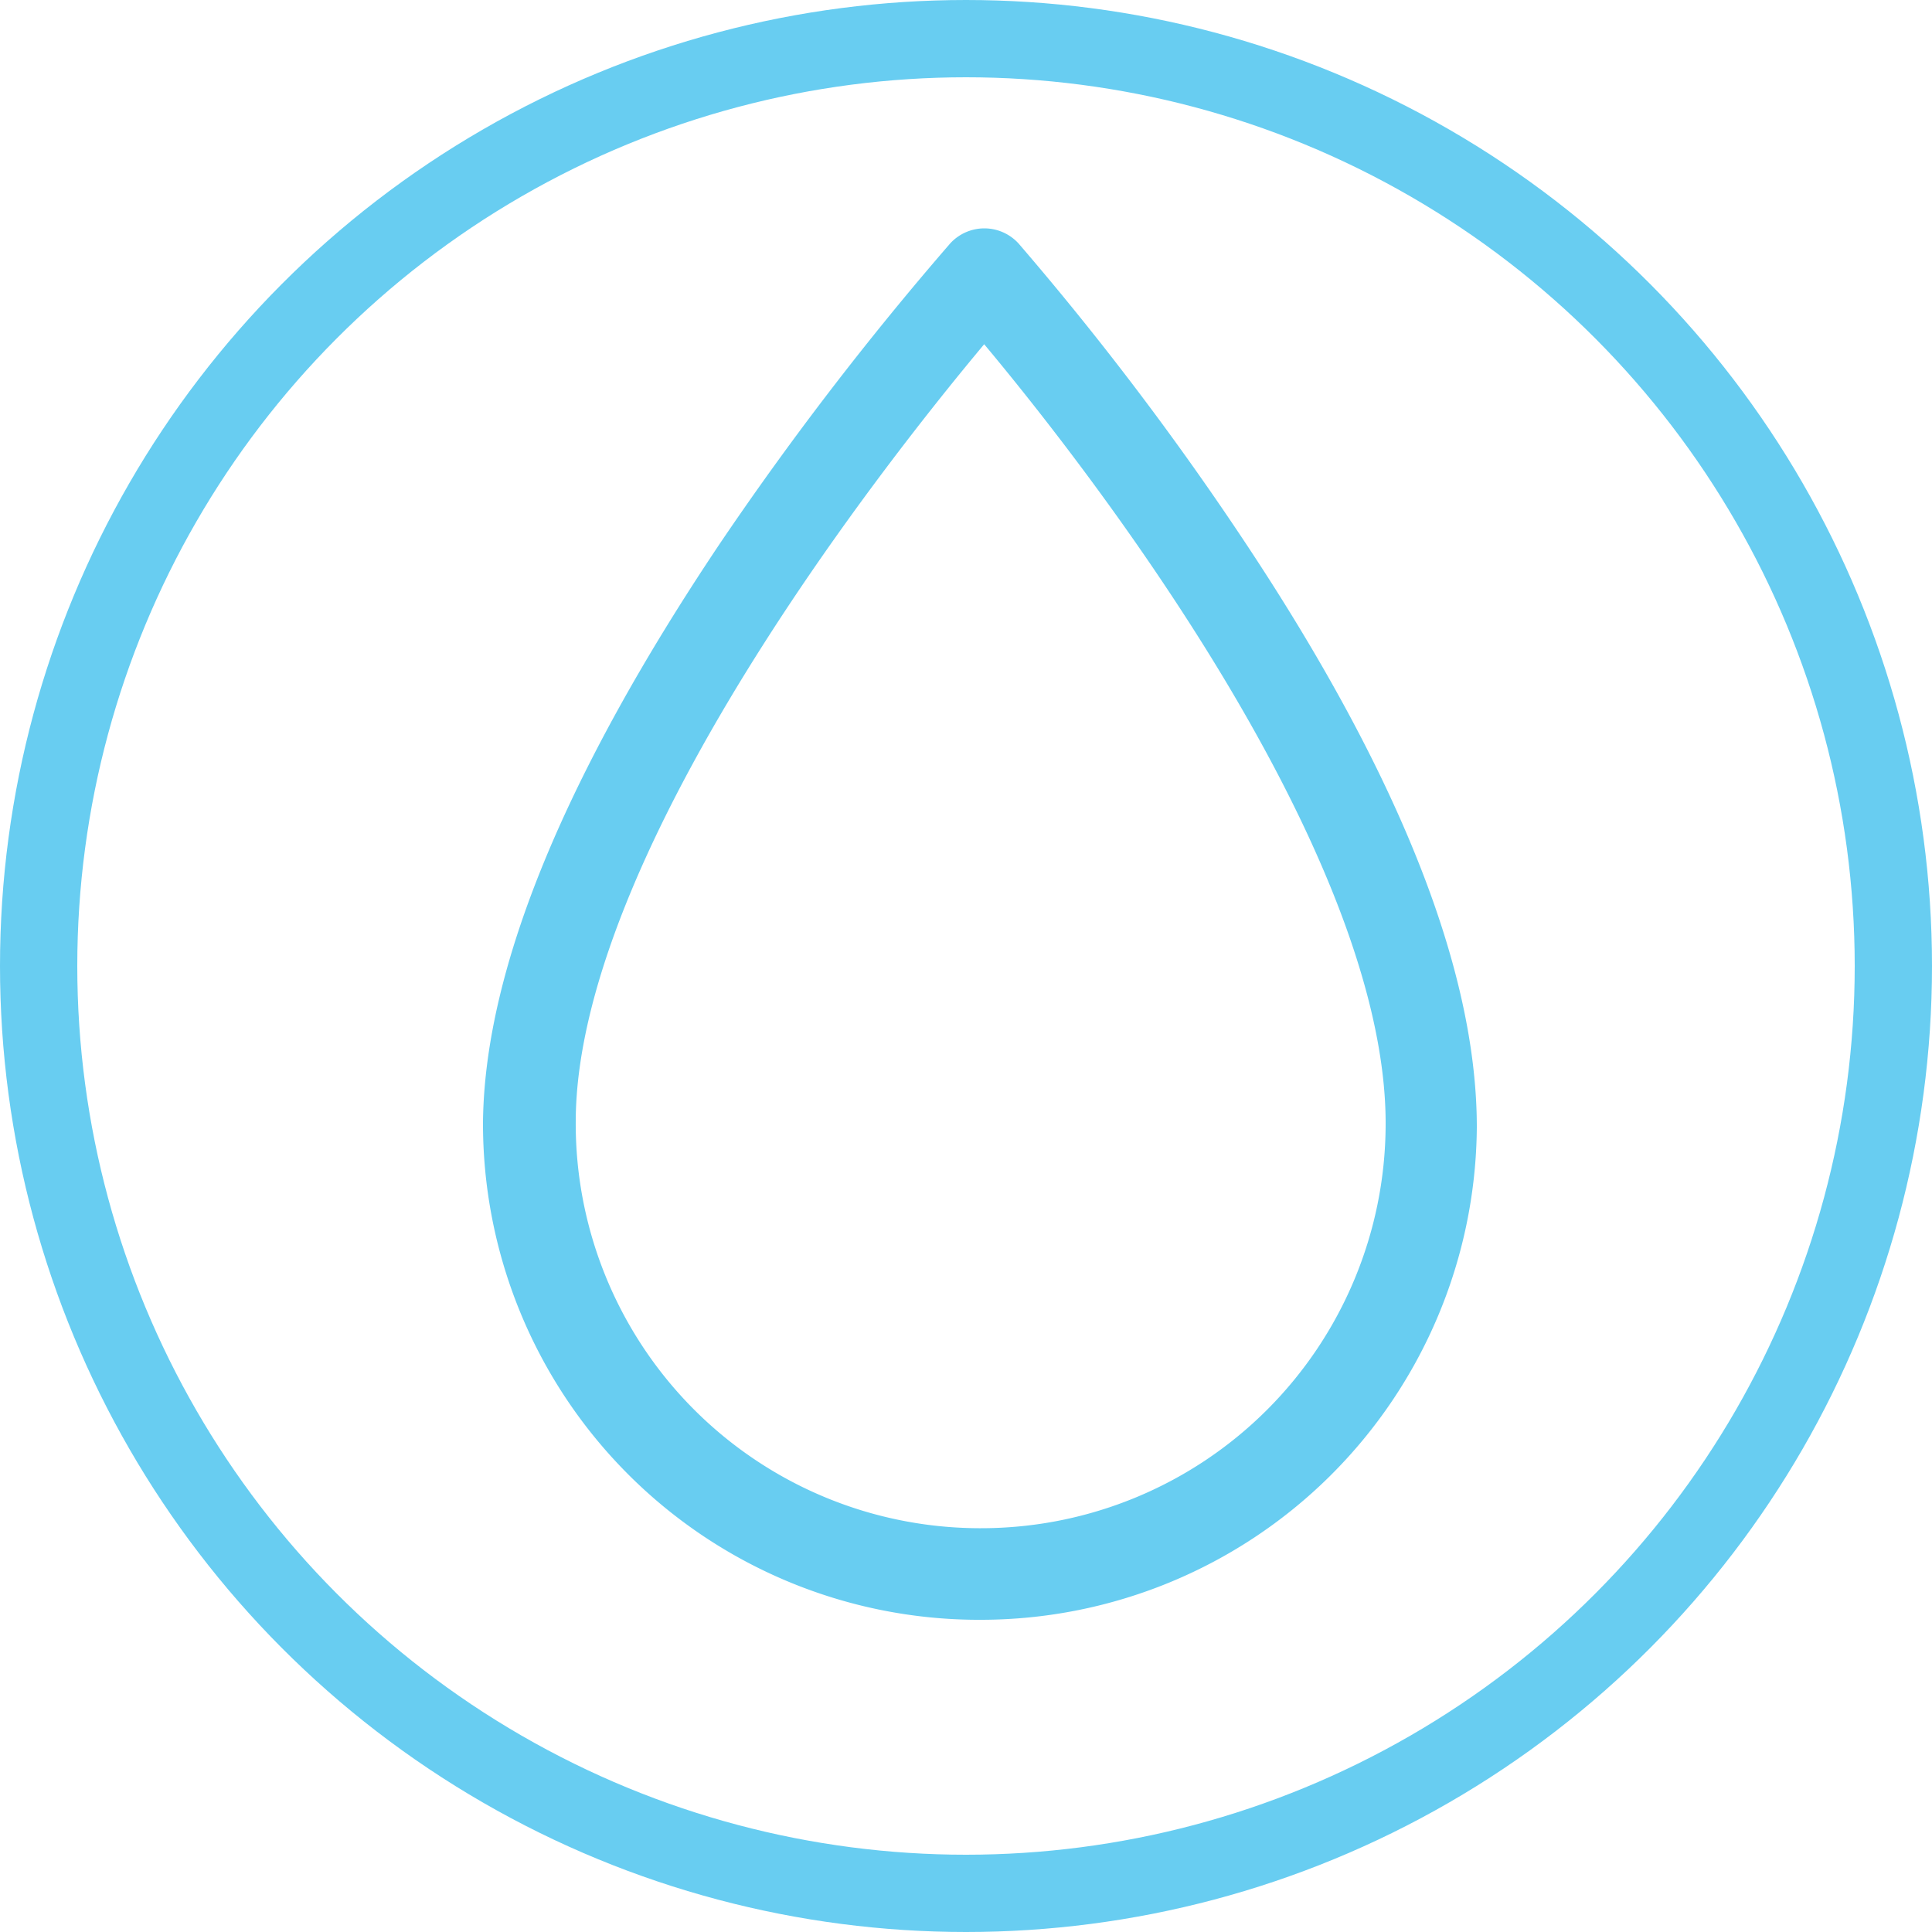 <?xml version="1.0" encoding="UTF-8"?> <svg xmlns="http://www.w3.org/2000/svg" id="Layer_1" data-name="Layer 1" viewBox="0 0 50 50"><defs><style>.cls-1{fill:#68cdf1;stroke-width:1.5px;}.cls-1,.cls-2{stroke:#68cdf1;stroke-miterlimit:10;}.cls-2{fill:none;stroke-width:2px;}</style></defs><path class="cls-1" d="M25.33,41.17h.05a12.09,12.09,0,0,0,12.09-12c0-3.86-1.94-8.79-5.84-14.67A77.14,77.14,0,0,0,25.8,6.8a.45.45,0,0,0-.32-.14.45.45,0,0,0-.33.14,81.5,81.5,0,0,0-5.9,7.69c-3.94,5.88-5.95,10.77-6,14.53a12.09,12.09,0,0,0,12,12.15Zm.14-33.42c1.87,2.16,11.18,13.4,11.14,21.37A11.22,11.22,0,0,1,25.38,40.3h-.05A11.22,11.22,0,0,1,14.15,29C14.18,21.24,23.6,9.92,25.47,7.75Z"></path><circle class="cls-2" cx="25" cy="25" r="24"></circle></svg> 
